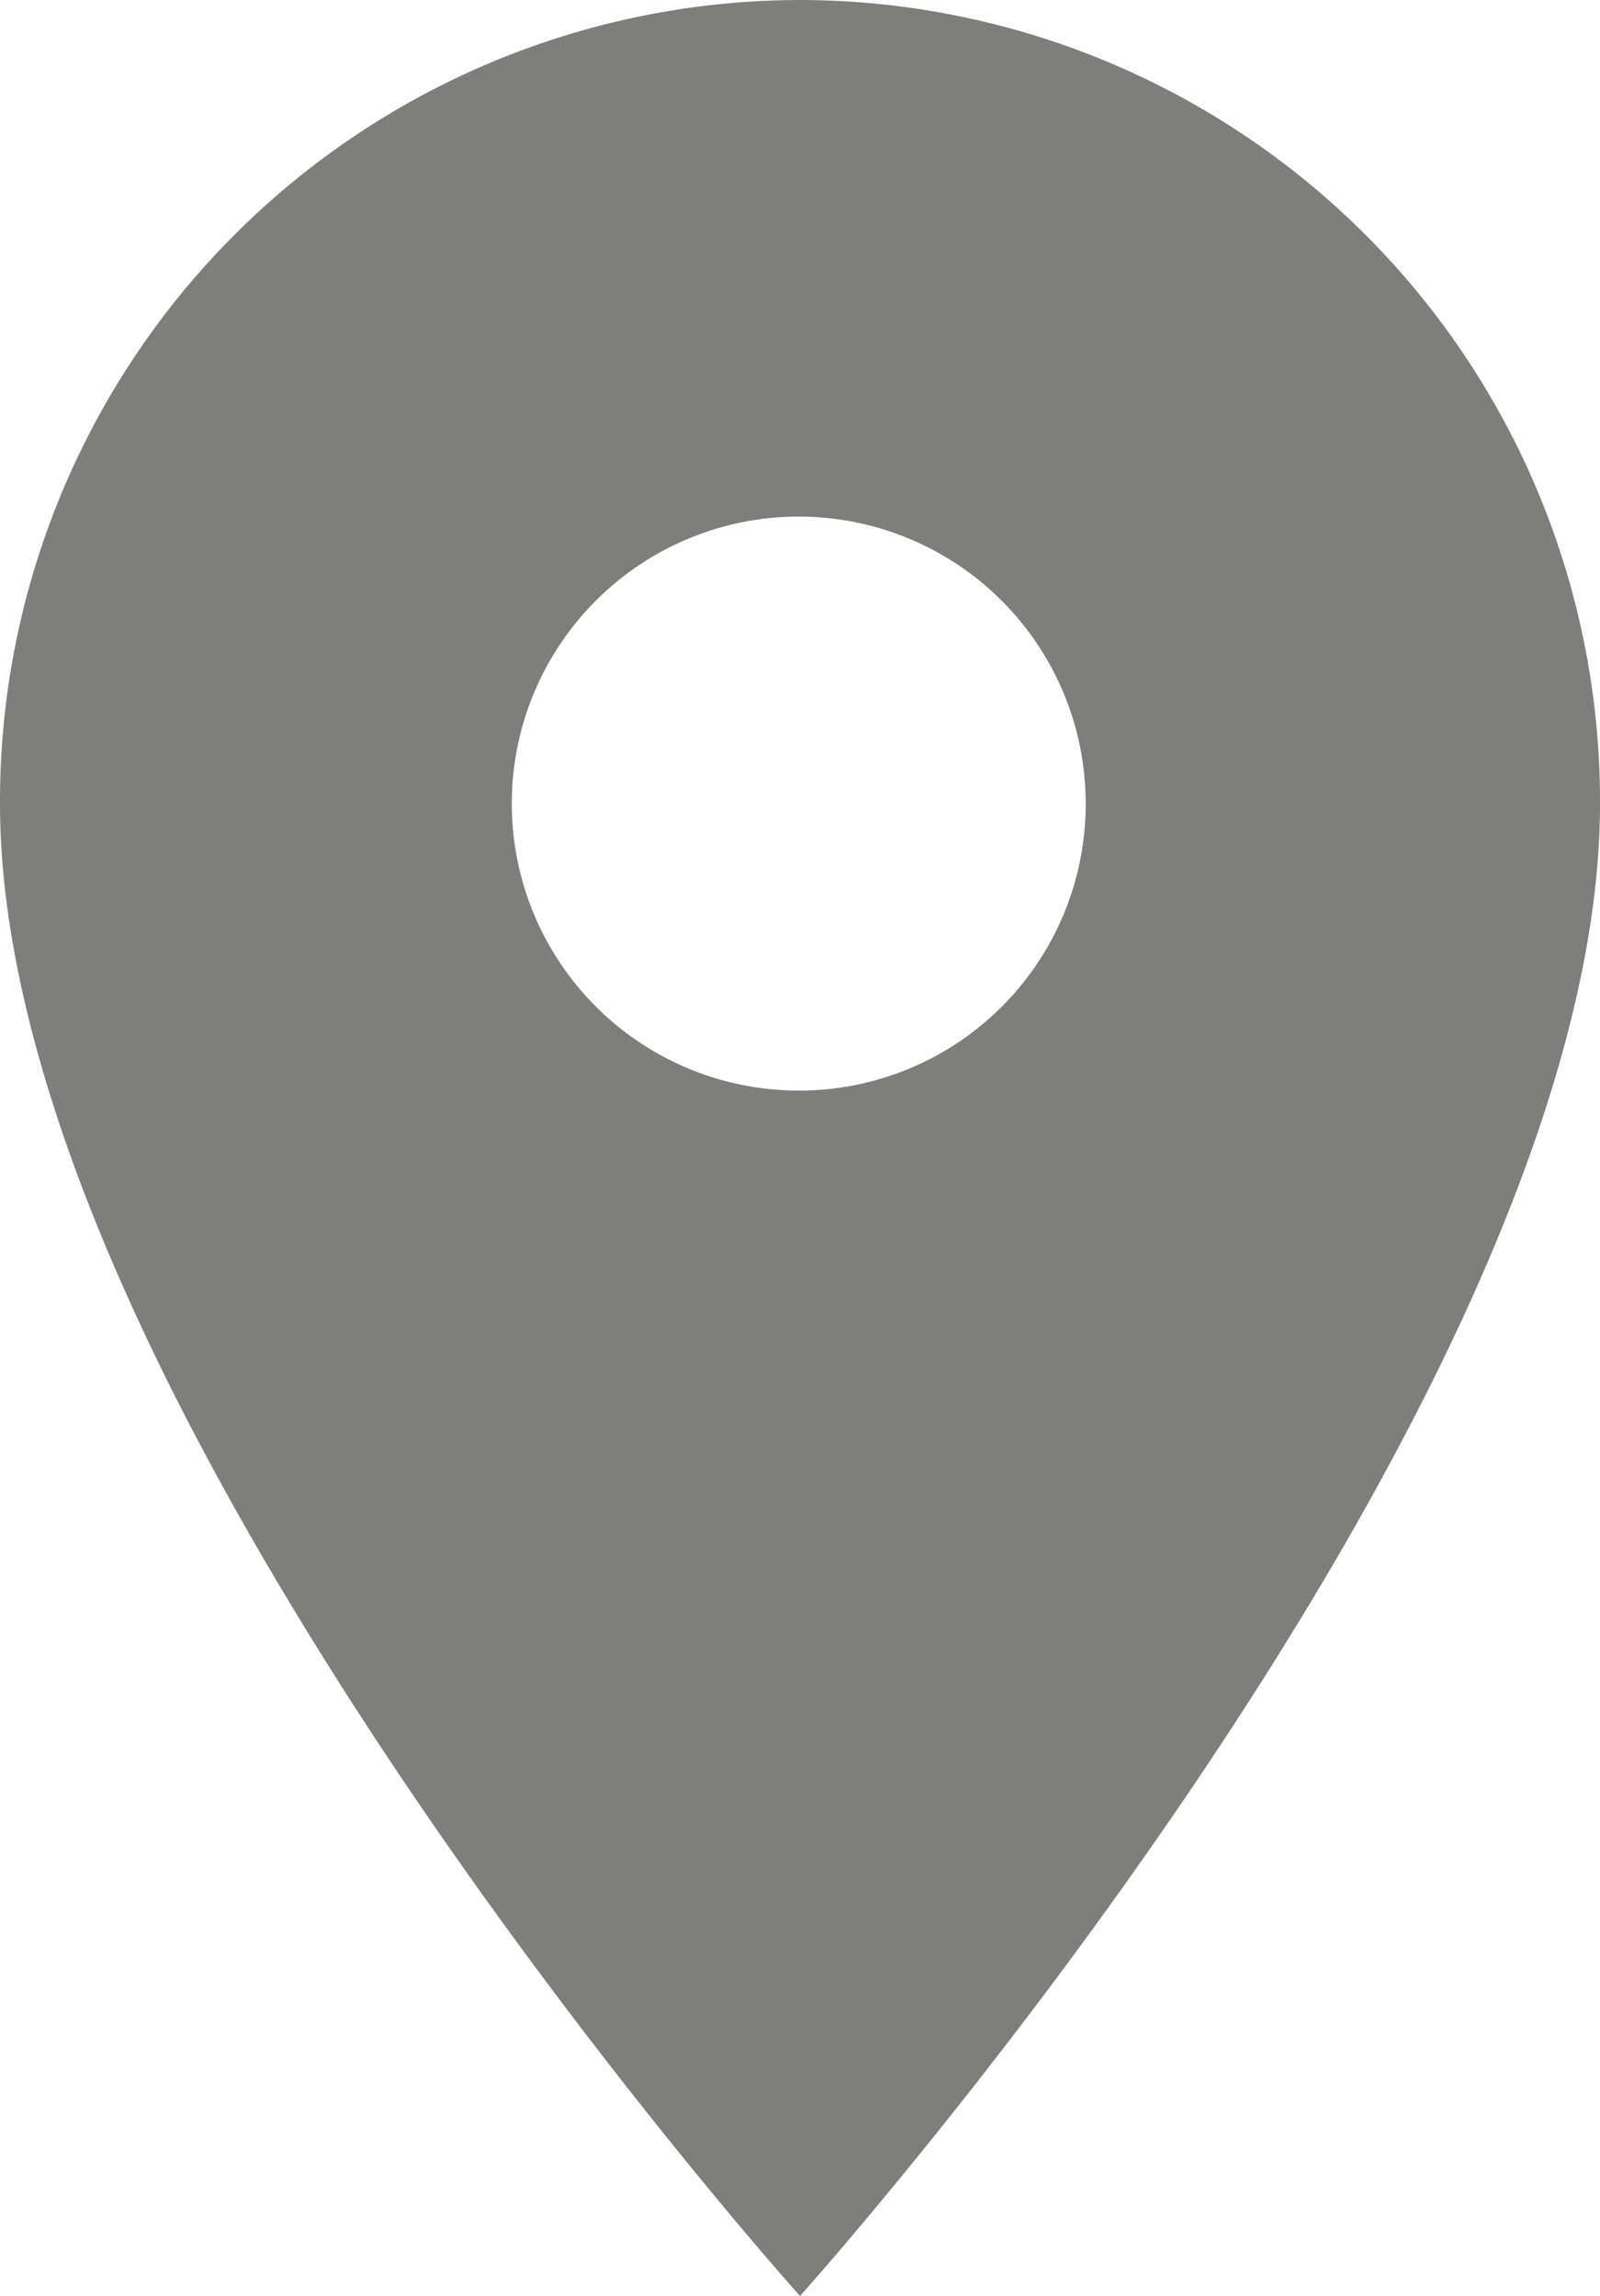 <?xml version="1.0" encoding="UTF-8"?> <svg xmlns="http://www.w3.org/2000/svg" width="23" height="33" viewBox="0 0 23 33" id="svg-1"><defs id="defs-2"><style id="style-3"> .cls-1 { fill-rule: evenodd; } </style></defs><path id="adress.svg" class="cls-1" d="M598.5,552A11.516,11.516,0,0,0,587,563.55c0,8.662,11.5,21.45,11.5,21.45S610,572.212,610,563.55A11.516,11.516,0,0,0,598.5,552Zm0,15.675a4.125,4.125,0,1,1,4.107-4.125A4.118,4.118,0,0,1,598.5,567.675Z" transform="translate(-587 -552)" fill="#292927" fill-opacity="0.6" type="solidColor"></path></svg> 